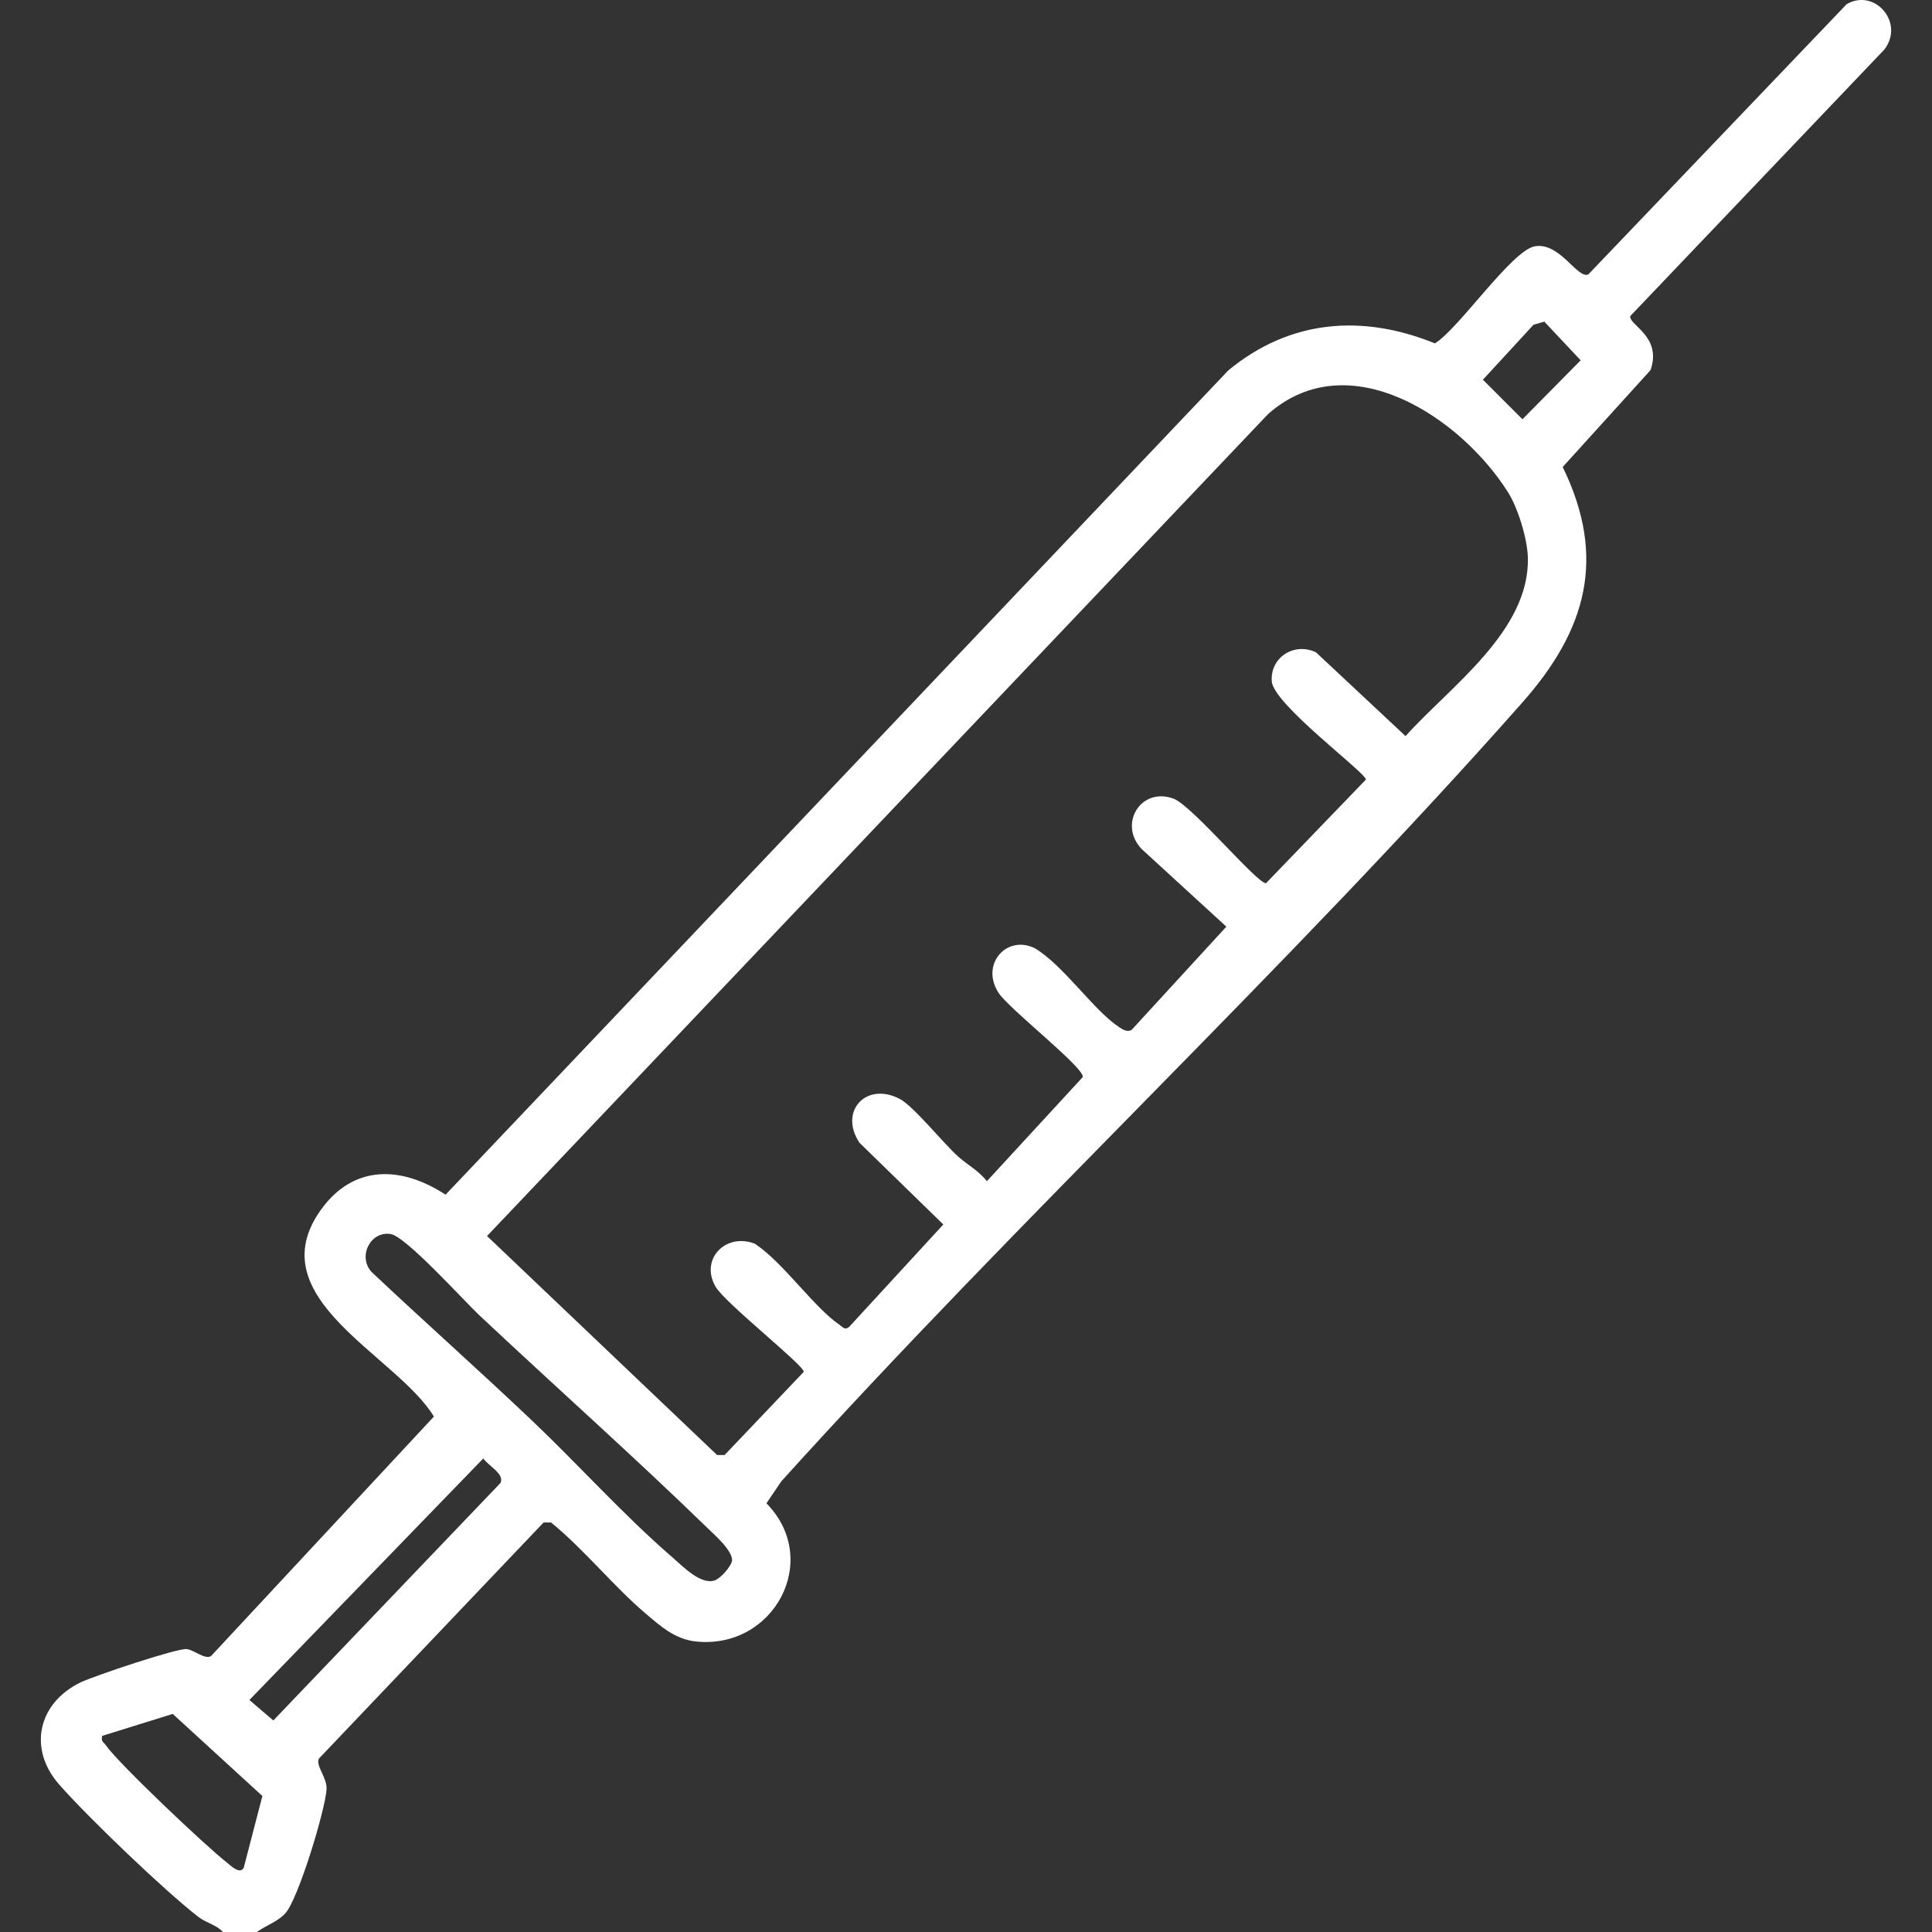 <svg xmlns="http://www.w3.org/2000/svg" id="Layer_1" viewBox="0 0 800 800"><rect x="0" y="0" width="800" height="800" fill="#333333" stroke="none"/><defs><style>      .st0 {        fill: #fff;      }    </style></defs><g id="po9oKg"><path class="st0" d="M92.3,800c-2.77-3.06-6.84-3.69-10.15-6.25-14.01-10.81-45.82-41.35-57.65-54.82-13.06-14.89-8.73-33.8,8.93-42.32,5.39-2.6,39.87-14.19,43.9-13.76,3.03.33,7.44,4.44,10.05,2.9l92.29-99.18c-15.48-25.51-73.13-49.01-46.74-85.69,13.58-18.87,33.45-18.03,51.57-6.19L508.63,153.36c25.38-20.96,55.31-23.44,85.54-11.18,9.9-6.07,31.81-38.46,41.32-40.18,10.49-1.89,17.78,13.88,22.26,11.57L764.67,1.72c11.6-6.73,24.09,7.64,15.64,18.75l-105.25,110.41c-.66,3.8,13.24,8.26,8.4,22.37l-36.38,40.12c18.37,37.64,9.74,67.58-16.63,97.43-97.42,110.25-208.08,213.15-306.92,322.58l-6.17,9.1c23.05,23.47,3.09,60.49-29.03,57.24-8.8-.89-14.64-6.21-21.1-11.69-13.19-11.2-25.34-26.43-39.04-37.6h-3.1s-93.04,97.77-93.04,97.77c-1.46,2.94,3.43,7.85,3.17,12.65-.44,8.3-11.72,45.61-17.08,51.42-3.28,3.56-7.99,4.98-11.79,7.74h-14.06ZM42.32,718.79c-.64,2.37.62,2.59,1.54,3.91,5.26,7.6,41.65,42.01,49.97,48.44,1.4,1.08,5.36,5.22,7.08,2.32l7.74-29.77-37.12-33.99-29.2,9.08ZM113.18,712.41l94.03-98.31c1.93-3.74-5.17-7.23-7.08-10.2l-96.86,100.03,9.91,8.48ZM295.81,654.46c2.35-.7,6.79-5.51,7.34-8.28.12-4.17-7.04-10.4-10.09-13.36-30.85-29.98-63.21-58.72-94.57-88.19-6.51-6.12-30.46-32.73-36.78-33.66-8.43-1.25-13.69,9.42-7.8,15.77,21.96,20.7,44.62,40.81,66.49,61.59,18.96,18.01,38.13,39.35,57.75,56.28,4.6,3.97,11.8,11.6,17.65,9.86ZM624.42,203.81c-19.42-30.8-65.78-61.92-99.3-32.39L201.67,511.81l95.27,90.69h3.1s32.79-34.46,32.79-34.46c0-2.79-32.62-28.48-36.54-35.27-6.55-11.34,4.13-22.41,16.24-17.8,12.02,8,24.24,26.16,35.12,33.63,1.37.94,2.17,2.32,3.99.81l38.97-42.38-34.73-33.85c-8.6-12.94,2.65-25.41,16.62-18.18,5.84,3.02,18.16,18.52,24.39,24.03,3.78,3.35,8.51,5.83,11.74,10.1l39.72-43.14c.69-3.94-30.74-28.32-34.96-35-7.51-11.89,3.62-24.09,15.18-18.31,11.88,7.16,24.24,25.59,34.65,32.51,1.6,1.06,3.44,2.36,5.35,1.27l39.24-42.75-35.04-32.11c-9.83-10.24-.48-25.88,13.11-20.92,7.7,2.81,34.48,35.04,38.34,35.05l41.37-42.93c0-2.84-38.33-31.16-38.98-40.7-.68-9.94,9.31-16.26,18.3-12l37.1,34.71c18.33-20.46,51.44-43.45,50.65-73.92-.2-7.72-4.07-20.48-8.23-27.08ZM630.42,173.6l24.1-24.4-15.04-16.01-4.48,1.28-20.96,22.76,16.37,16.37Z"></path></g></svg>
